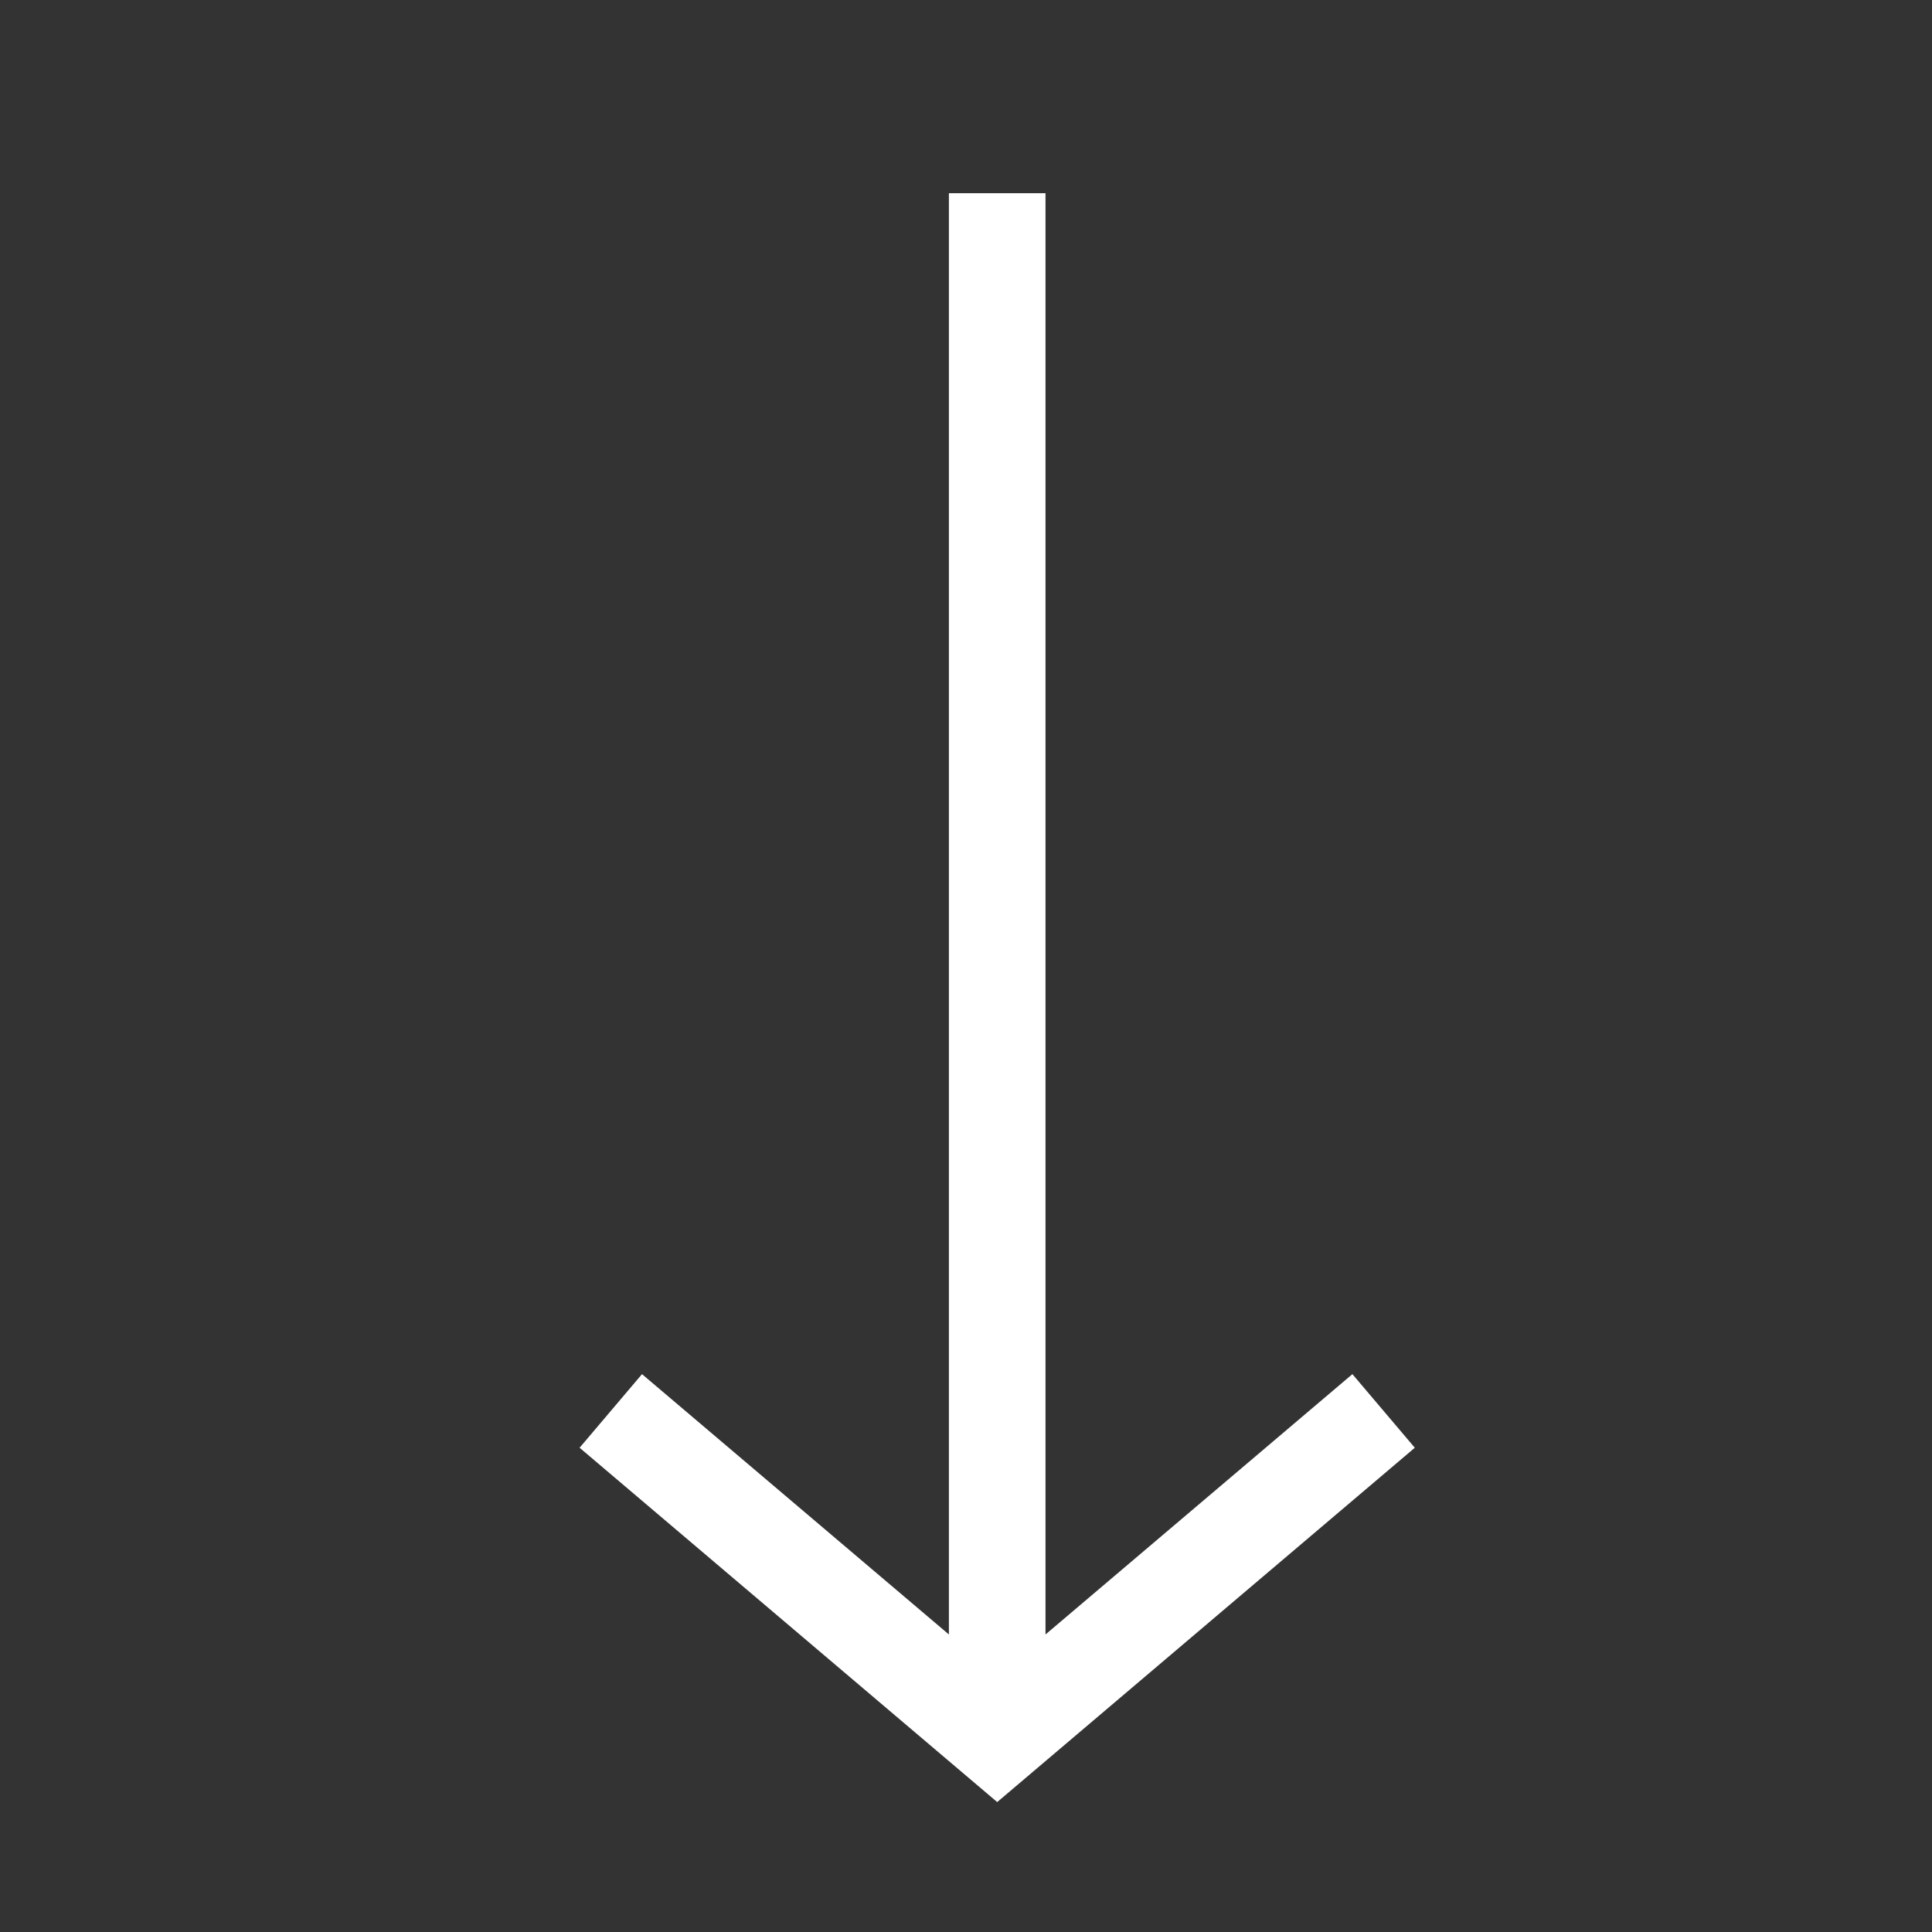 <svg width="20" height="20" viewBox="0 0 20 20" fill="none" xmlns="http://www.w3.org/2000/svg">
<rect x="0" y="0" width="20" height="20" fill="#333333" stroke="none"/>
<path d="M10.823 2V16.92L14 14.225L14.323 14.606L14.646 14.987L10.323 18.655L6 14.987L6.323 14.606L6.646 14.225L9.823 16.92V2H10.823Z" fill="white"/>
</svg>
